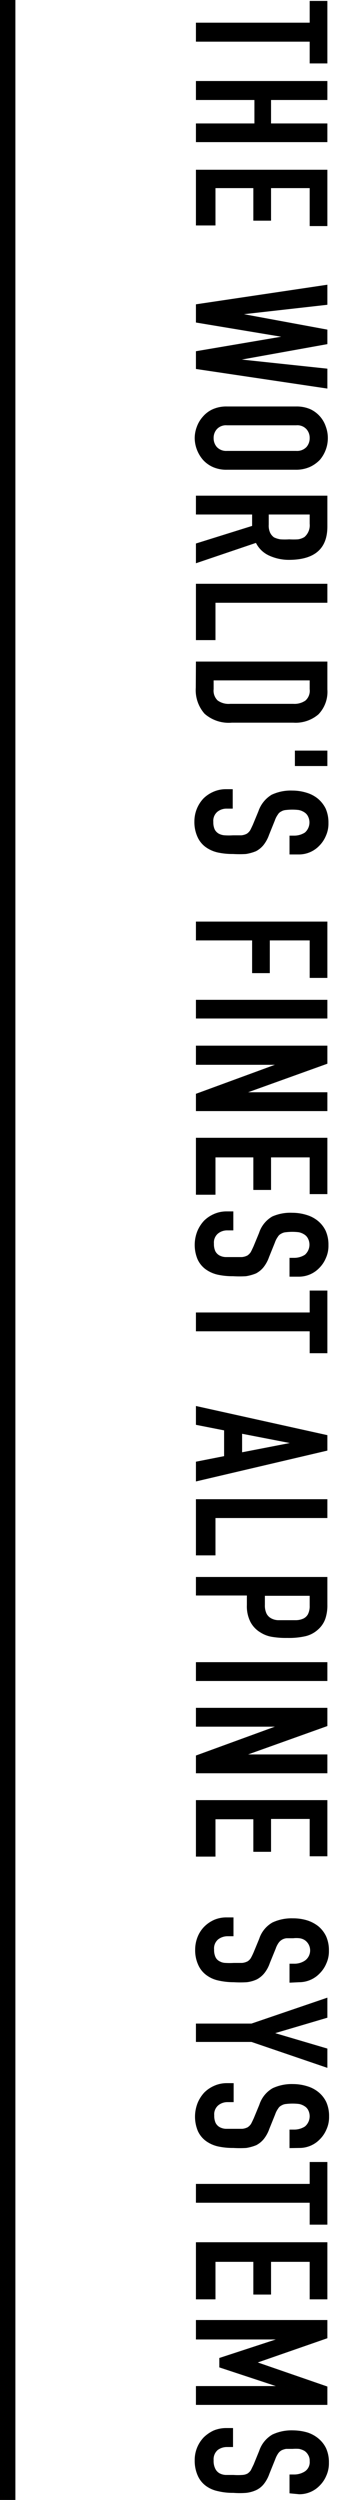 <svg xmlns="http://www.w3.org/2000/svg" viewBox="0 0 23 162"><defs><style>.cls-1{fill:none;}</style></defs><title>アセット 20</title><g id="レイヤー_2" data-name="レイヤー 2"><g id="button"><rect class="cls-1" x="-64" y="75" width="162" height="12" transform="translate(98 64) rotate(90)"/><path d="M12.73,1.47h7.39V.06h1.15V4.11H20.12V2.7H12.73Z"/><path d="M12.73,5.25h8.54V6.48H17.61V8h3.66V9.21H12.73V8h3.8V6.48h-3.8Z"/><path d="M12.73,11h8.54v3.65H20.12V12.19H17.61V14.3H16.46V12.19H14v2.42H12.73Z"/><path d="M21.27,25.18l-8.54-1.27V22.76l5.54-.94v0l-5.54-.92V19.72l8.54-1.27v1.3l-5.42.61v0l5.42,1v.94l-5.56,1v0l5.56.59Z"/><path d="M19.25,26.34a2.22,2.22,0,0,1,.92.18,1.91,1.91,0,0,1,1,1.13,2.1,2.1,0,0,1,.13.74,2.14,2.14,0,0,1-.13.74,2.18,2.18,0,0,1-.38.66,2.13,2.13,0,0,1-.66.47,2.22,2.22,0,0,1-.92.18H14.74a2.16,2.16,0,0,1-.92-.18,1.93,1.93,0,0,1-.64-.47,2.21,2.21,0,0,1-.39-.66,2.15,2.15,0,0,1-.14-.74,2.11,2.11,0,0,1,.14-.74,2,2,0,0,1,.39-.65,1.83,1.83,0,0,1,.64-.48,2.16,2.16,0,0,1,.92-.18Zm-4.51,1.22a.8.8,0,0,0-.65.25.84.84,0,0,0-.21.58.86.86,0,0,0,.21.58.83.83,0,0,0,.65.25h4.51a.84.84,0,0,0,.66-.25.86.86,0,0,0,.21-.58.84.84,0,0,0-.21-.58.8.8,0,0,0-.66-.25Z"/><path d="M12.73,32.12h8.54v2c0,1.44-.83,2.16-2.51,2.16A3.08,3.08,0,0,1,17.48,36a1.77,1.77,0,0,1-.85-.82l-3.9,1.32V35.22l3.65-1.14v-.74H12.73Zm7.39,1.22H17.46V34a1.1,1.1,0,0,0,.09.52.81.81,0,0,0,.25.3,1.48,1.48,0,0,0,.42.13,4.67,4.67,0,0,0,.57,0,4.91,4.91,0,0,0,.57,0,1.11,1.11,0,0,0,.42-.15,1,1,0,0,0,.34-.86Z"/><path d="M12.73,37.83h8.54v1.23H14v2.42H12.73Z"/><path d="M12.73,42.87h8.54v1.81a2.1,2.1,0,0,1-.58,1.61,2.27,2.27,0,0,1-1.63.54h-4a2.37,2.37,0,0,1-1.77-.58,2.31,2.31,0,0,1-.57-1.68Zm7.39,1.22H13.88v.57a.88.88,0,0,0,.26.73,1.21,1.21,0,0,0,.81.22h4.11a1.25,1.25,0,0,0,.78-.21.84.84,0,0,0,.28-.74Z"/><path d="M19.16,48.64h2.11v1H19.16Z"/><path d="M18.81,55.37V54.15h.28a1.29,1.29,0,0,0,.72-.2A.87.87,0,0,0,20,52.88a.64.64,0,0,0-.24-.25,1,1,0,0,0-.35-.14,3.52,3.52,0,0,0-.84,0,.66.66,0,0,0-.29.09.51.51,0,0,0-.23.21,1.4,1.4,0,0,0-.19.37l-.38.94a2.27,2.27,0,0,1-.36.66,1.57,1.57,0,0,1-.49.4,2.93,2.93,0,0,1-.65.18,7.06,7.06,0,0,1-.84,0,4.52,4.52,0,0,1-1-.1,2.15,2.15,0,0,1-.78-.35,1.64,1.64,0,0,1-.53-.66,2.31,2.31,0,0,1-.2-1,2.17,2.17,0,0,1,.59-1.49,2.12,2.12,0,0,1,.64-.43,2,2,0,0,1,.8-.17h.46V52.4h-.39a.94.94,0,0,0-.6.2.76.76,0,0,0-.27.66,1.1,1.1,0,0,0,.09.49.67.67,0,0,0,.26.27.94.94,0,0,0,.4.11,4.27,4.27,0,0,0,.52,0l.55,0a1,1,0,0,0,.35-.1.77.77,0,0,0,.22-.22c.05-.09.11-.22.18-.37l.36-.87a2,2,0,0,1,.86-1.07A2.92,2.92,0,0,1,19,51.23a3.1,3.1,0,0,1,.92.14,2.1,2.1,0,0,1,.74.39,2,2,0,0,1,.5.64,2.24,2.24,0,0,1,.18.93,1.91,1.91,0,0,1-.17.84,2,2,0,0,1-.44.65,1.83,1.83,0,0,1-1.32.55Z"/><path d="M12.73,59.72h8.54v3.65H20.12V60.94H17.53v2.12H16.38V60.94H12.73Z"/><path d="M12.73,64.79h8.54V66H12.73Z"/><path d="M12.73,67.76h8.54v1.17l-5.15,1.85v0h5.15V72H12.73V70.88L17.86,69v0H12.73Z"/><path d="M12.73,73.73h8.54v3.65H20.12V75H17.61v2.11H16.46V75H14v2.42H12.73Z"/><path d="M18.81,82.73V81.51h.28a1.29,1.29,0,0,0,.72-.2A.87.87,0,0,0,20,80.24a.64.64,0,0,0-.24-.25,1,1,0,0,0-.35-.14,3.52,3.52,0,0,0-.84,0,.66.66,0,0,0-.29.09.51.51,0,0,0-.23.21,1.4,1.4,0,0,0-.19.37l-.38.94a2.27,2.27,0,0,1-.36.66,1.57,1.57,0,0,1-.49.4,2.93,2.93,0,0,1-.65.18,7.06,7.06,0,0,1-.84,0,4.52,4.52,0,0,1-1-.1,2.15,2.15,0,0,1-.78-.35,1.64,1.64,0,0,1-.53-.66,2.42,2.42,0,0,1,0-1.83,2.28,2.28,0,0,1,.43-.66,2.12,2.12,0,0,1,.64-.43,2,2,0,0,1,.8-.17h.46v1.23h-.39a.94.94,0,0,0-.6.2.76.76,0,0,0-.27.66,1.1,1.1,0,0,0,.09.49.67.67,0,0,0,.26.27.94.94,0,0,0,.4.11l.52,0,.55,0a1,1,0,0,0,.35-.1.77.77,0,0,0,.22-.22c.05-.09.11-.22.18-.37l.36-.87a1.91,1.91,0,0,1,.86-1.07A2.92,2.92,0,0,1,19,78.59a3.1,3.1,0,0,1,.92.14,2.1,2.1,0,0,1,.74.39,1.88,1.88,0,0,1,.5.64,2.2,2.2,0,0,1,.18.93,1.91,1.91,0,0,1-.17.84,2,2,0,0,1-.44.65,1.83,1.83,0,0,1-1.32.55Z"/><path d="M12.73,85.05h7.39V83.63h1.15v4.06H20.12V86.27H12.73Z"/><path d="M12.73,91.11,21.27,93v1L12.73,96V94.72l1.83-.36V92.69l-1.83-.36Zm3,3,3.1-.6v0l-3.1-.6Z"/><path d="M12.73,97.15h8.54v1.22H14v2.42H12.73Z"/><path d="M12.73,102.19h8.54V104a2.69,2.69,0,0,1-.13.89,1.67,1.67,0,0,1-.47.7,1.84,1.84,0,0,1-.79.43,4.8,4.8,0,0,1-1.21.12,5.48,5.48,0,0,1-1-.07,2,2,0,0,1-.74-.28,1.74,1.74,0,0,1-.65-.67,2.23,2.23,0,0,1-.24-1.11v-.62H12.73Zm7.39,1.22H17.21V104a1.22,1.22,0,0,0,.11.57.72.72,0,0,0,.3.3,1,1,0,0,0,.45.12l.58,0,.58,0a1.2,1.2,0,0,0,.47-.1.67.67,0,0,0,.31-.29,1.16,1.16,0,0,0,.11-.55Z"/><path d="M12.73,107.71h8.54v1.22H12.73Z"/><path d="M12.73,110.67h8.54v1.18l-5.15,1.84v0h5.15v1.22H12.73v-1.15l5.13-1.87v0H12.73Z"/><path d="M12.73,116.65h8.54v3.64H20.12v-2.42H17.61V120H16.46v-2.11H14v2.42H12.73Z"/><path d="M18.81,128.48v-1.23h.28a1.22,1.22,0,0,0,.72-.2.81.81,0,0,0,0-1.32.82.82,0,0,0-.35-.13,1.84,1.84,0,0,0-.41,0l-.43,0a.71.71,0,0,0-.52.3,1.49,1.49,0,0,0-.19.38l-.38.93a2.15,2.15,0,0,1-.36.66,1.57,1.57,0,0,1-.49.4,2.14,2.14,0,0,1-.65.18,6.9,6.9,0,0,1-.84,0,4.51,4.51,0,0,1-1-.11,2,2,0,0,1-.78-.35,1.64,1.64,0,0,1-.53-.66,2.28,2.28,0,0,1-.2-1,2.22,2.22,0,0,1,.16-.82,2,2,0,0,1,.43-.66,2.15,2.15,0,0,1,.64-.44,2,2,0,0,1,.8-.16h.46v1.22h-.39a1,1,0,0,0-.6.2.76.76,0,0,0-.27.66,1.1,1.1,0,0,0,.09.49.57.57,0,0,0,.26.27.82.82,0,0,0,.4.11,4.27,4.27,0,0,0,.52,0l.55,0a1,1,0,0,0,.35-.1.66.66,0,0,0,.22-.22c.05-.09.11-.21.18-.37l.36-.87a1.89,1.89,0,0,1,.86-1.06,2.92,2.92,0,0,1,1.33-.27,3.1,3.1,0,0,1,.92.13,2.27,2.27,0,0,1,.74.39,1.92,1.92,0,0,1,.5.65,2.2,2.2,0,0,1,.18.93,1.9,1.9,0,0,1-.17.83,2,2,0,0,1-.44.65,1.84,1.84,0,0,1-1.32.56Z"/><path d="M12.73,131.13h3.61l4.93-1.68v1.3l-3.39,1v0l3.39,1V134l-4.93-1.68H12.73Z"/><path d="M18.81,139.2V138h.28a1.29,1.29,0,0,0,.72-.2.87.87,0,0,0,.21-1.07.64.64,0,0,0-.24-.25,1,1,0,0,0-.35-.14,3.52,3.52,0,0,0-.84,0,.66.66,0,0,0-.29.09.51.51,0,0,0-.23.21,1.4,1.4,0,0,0-.19.37l-.38.94a2.27,2.27,0,0,1-.36.66,1.57,1.57,0,0,1-.49.4,2.93,2.93,0,0,1-.65.18,7.06,7.06,0,0,1-.84,0,4.52,4.52,0,0,1-1-.1,2.15,2.15,0,0,1-.78-.35,1.64,1.64,0,0,1-.53-.66,2.42,2.42,0,0,1,0-1.83,2.28,2.28,0,0,1,.43-.66,2.12,2.12,0,0,1,.64-.43,2,2,0,0,1,.8-.17h.46v1.23h-.39a.94.94,0,0,0-.6.2.76.76,0,0,0-.27.66,1.1,1.1,0,0,0,.09.49.67.67,0,0,0,.26.27.94.94,0,0,0,.4.11l.52,0,.55,0a1,1,0,0,0,.35-.1.77.77,0,0,0,.22-.22c.05-.09.11-.22.18-.37l.36-.87a1.91,1.91,0,0,1,.86-1.07,2.92,2.92,0,0,1,1.33-.27,3.1,3.1,0,0,1,.92.14,2.1,2.1,0,0,1,.74.39,1.88,1.88,0,0,1,.5.64,2.2,2.2,0,0,1,.18.93,1.91,1.91,0,0,1-.17.84,2,2,0,0,1-.44.65,1.83,1.83,0,0,1-1.32.55Z"/><path d="M12.73,141.52h7.39V140.1h1.15v4.06H20.12v-1.42H12.73Z"/><path d="M12.73,145.3h8.54V149H20.12v-2.43H17.61v2.12H16.46v-2.12H14V149H12.73Z"/><path d="M12.73,150.34h8.54v1.18l-4.52,1.57v0l4.52,1.56v1.19H12.73v-1.22h5.19v0l-3.67-1.21v-.61l3.67-1.2v0H12.73Z"/><path d="M18.81,161.57v-1.22h.28a1.29,1.29,0,0,0,.72-.2.72.72,0,0,0,.31-.67.7.7,0,0,0-.1-.4.75.75,0,0,0-.24-.26,1.21,1.21,0,0,0-.35-.13,2.73,2.73,0,0,0-.41,0h-.43a1.1,1.1,0,0,0-.29.09.66.66,0,0,0-.23.21,1.68,1.68,0,0,0-.19.38l-.38.94a2.27,2.27,0,0,1-.36.66,1.41,1.41,0,0,1-.49.39,2.14,2.14,0,0,1-.65.18,5.34,5.34,0,0,1-.84,0,4,4,0,0,1-1-.11,2,2,0,0,1-.78-.34,1.64,1.64,0,0,1-.53-.66,2.35,2.35,0,0,1-.2-1,2.12,2.12,0,0,1,.59-1.49,2.35,2.35,0,0,1,.64-.44,2.15,2.15,0,0,1,.8-.16h.46v1.23h-.39a1,1,0,0,0-.6.19.79.79,0,0,0-.27.67A1.1,1.1,0,0,0,14,160a.67.67,0,0,0,.26.27.94.94,0,0,0,.4.11l.52,0a4,4,0,0,0,.55,0,.81.81,0,0,0,.35-.09.77.77,0,0,0,.22-.22l.18-.37.36-.88a1.92,1.92,0,0,1,.86-1.06,2.92,2.92,0,0,1,1.33-.27,3.46,3.46,0,0,1,.92.13,2.12,2.12,0,0,1,.74.4,1.88,1.88,0,0,1,.5.64,2.2,2.2,0,0,1,.18.93,1.94,1.94,0,0,1-.17.84,2,2,0,0,1-.44.65,1.83,1.83,0,0,1-1.32.55Z"/><rect x="-80.5" y="80.5" width="162" height="1" transform="translate(81.5 80.5) rotate(90)"/></g></g></svg>